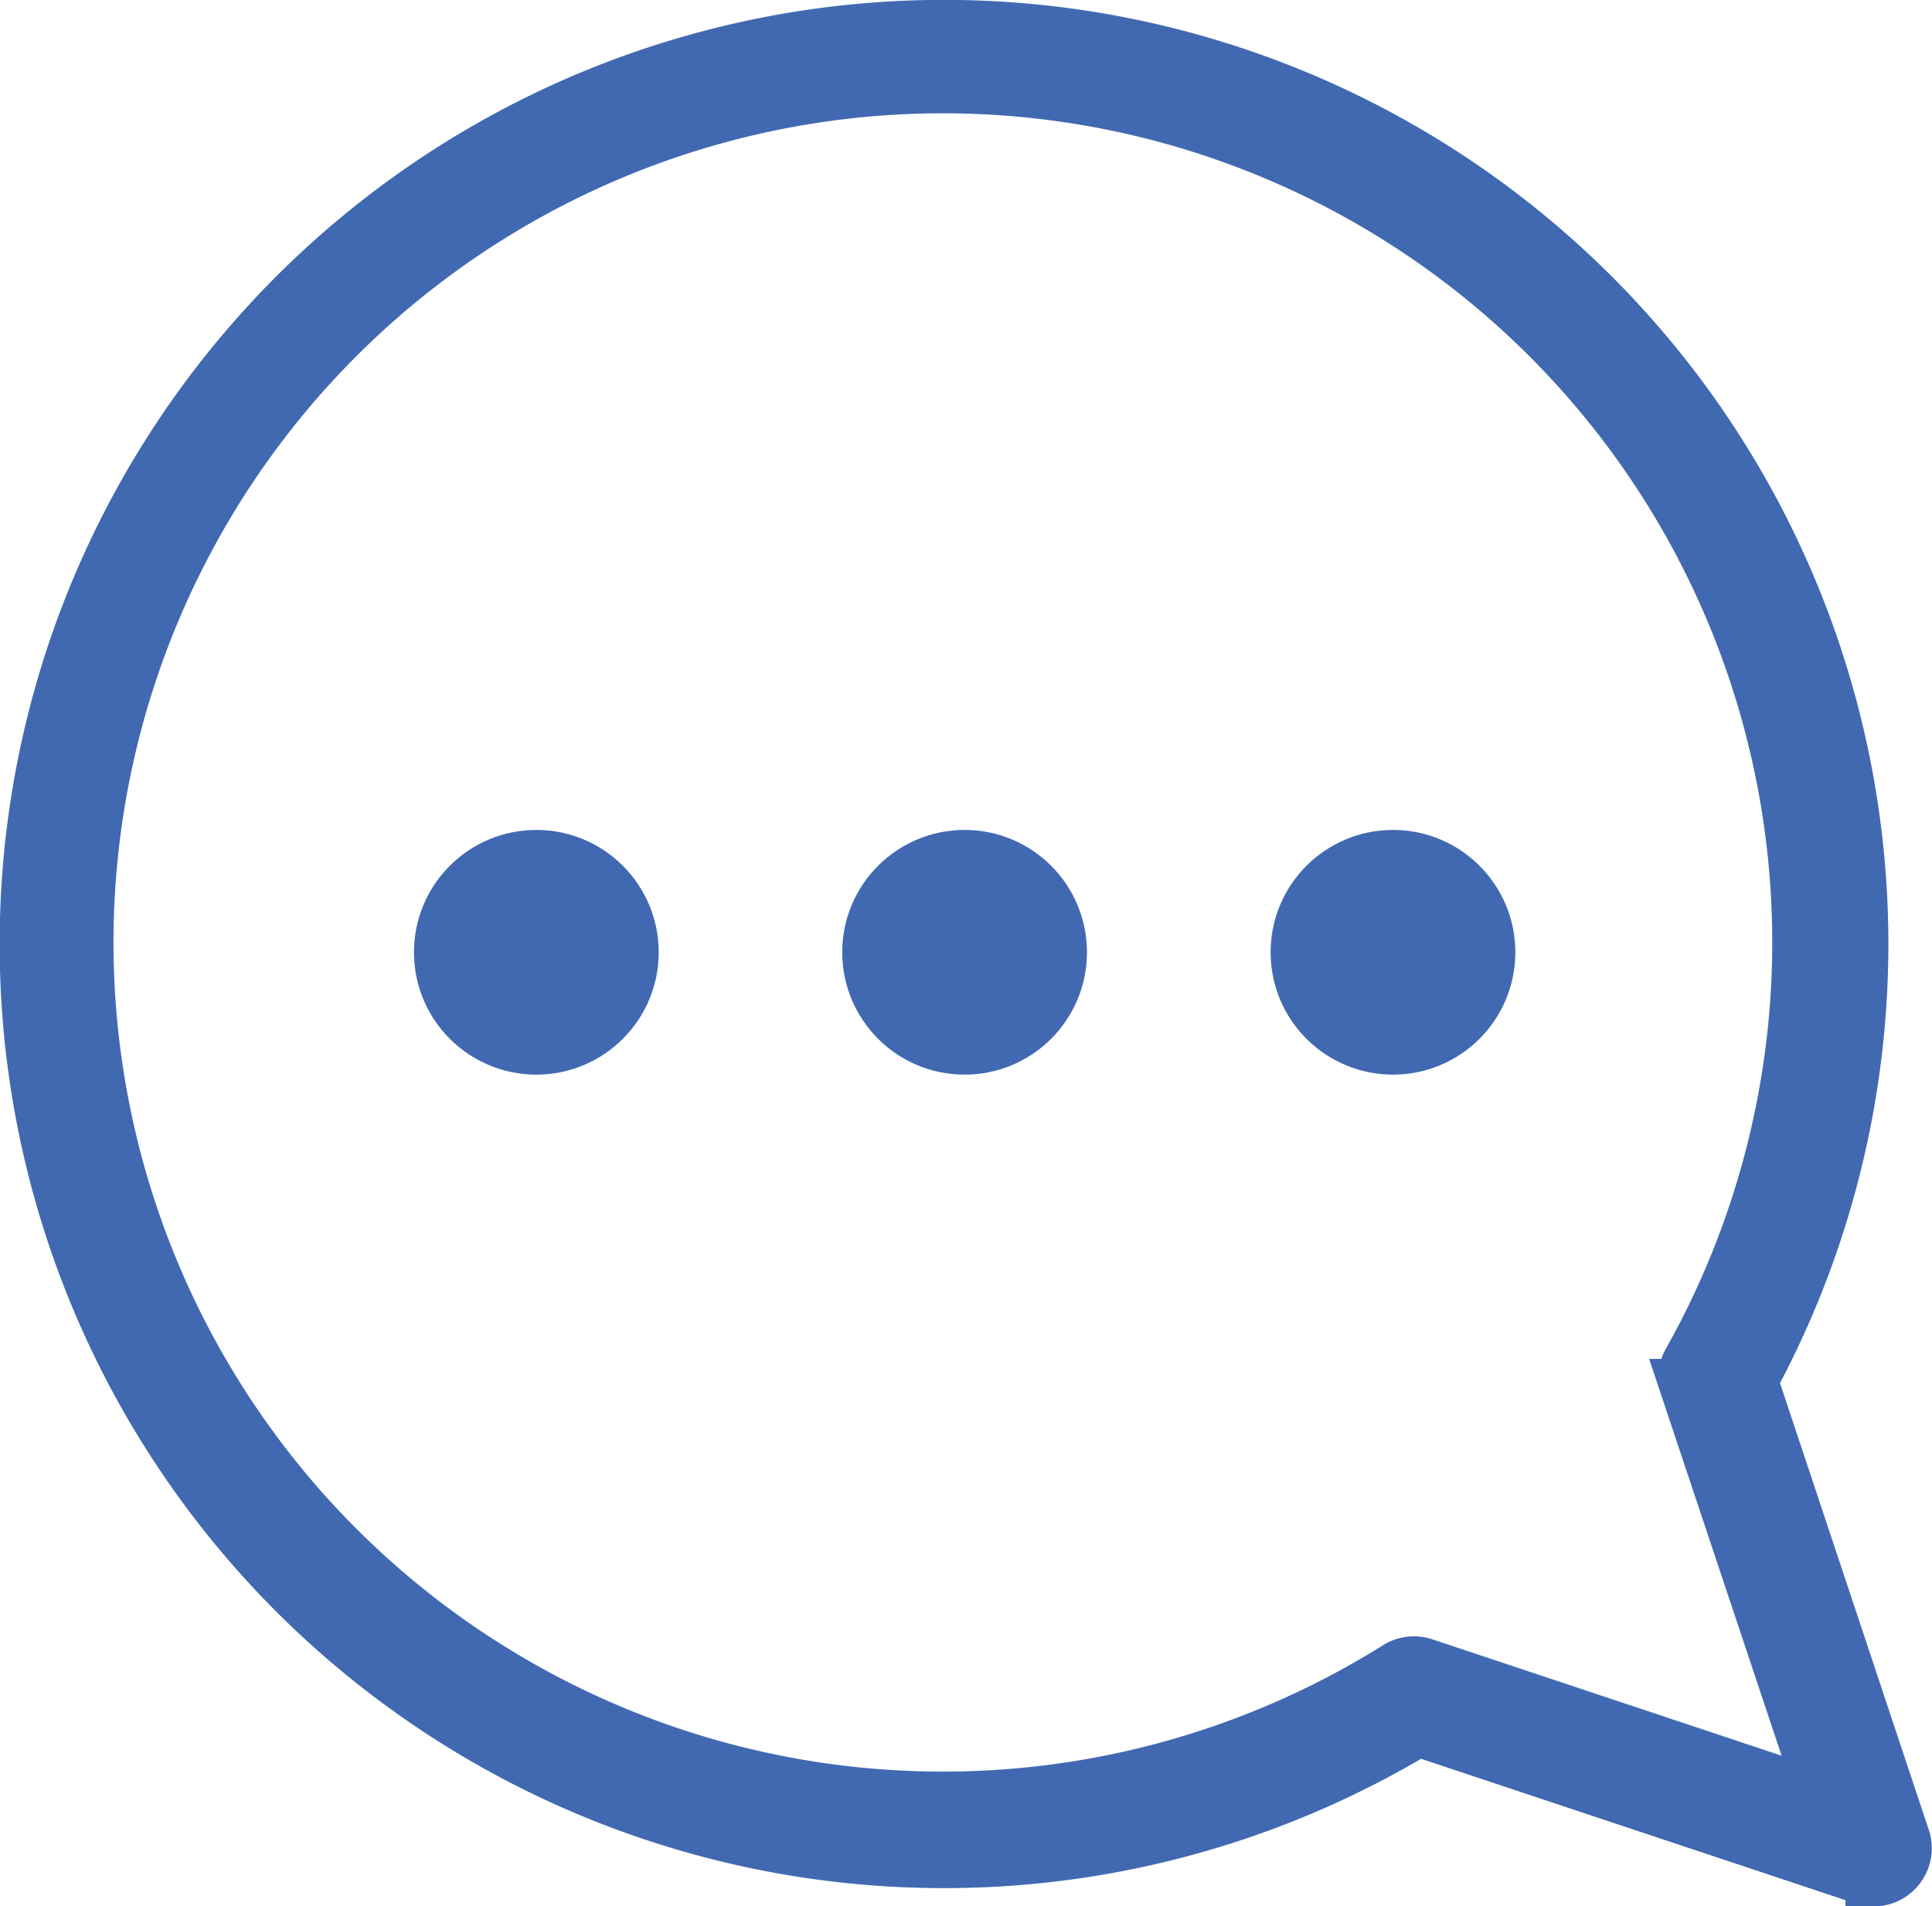 <svg xmlns="http://www.w3.org/2000/svg" width="17.287" height="17.062" viewBox="0 0 17.287 17.062">
    <g data-name="Group 25661">
        <g data-name="Group 21158" transform="translate(.251 .254)">
            <path data-name="Path 18917" d="M22.593 23.332a.277.277 0 0 1-.086-.014l-3.991-1.33a8.2 8.2 0 1 1 2.97-3.112l1.365 4.1a.271.271 0 0 1-.258.357zm-1.66-4.4a.271.271 0 0 1 .021-.219 7.671 7.671 0 1 0-2.617 2.744.271.271 0 0 1 .23-.028l3.6 1.2z" transform="translate(-6.081 -6.774)" style="fill:#4169b2;stroke:#4169b2;stroke-width:.5px"/>
            <circle data-name="Ellipse 371" cx=".845" cy=".845" transform="translate(11.368 7.424)" style="fill:#4169b2;stroke:#4169b2;stroke-width:.5px" r=".845"/>
            <circle data-name="Ellipse 372" cx=".845" cy=".845" transform="translate(7.535 7.424)" style="fill:#4169b2;stroke:#4169b2;stroke-width:.5px" r=".845"/>
            <circle data-name="Ellipse 373" cx=".845" cy=".845" transform="translate(3.703 7.424)" style="fill:#4169b2;stroke:#4169b2;stroke-width:.5px" r=".845"/>
        </g>
    </g>
</svg>
